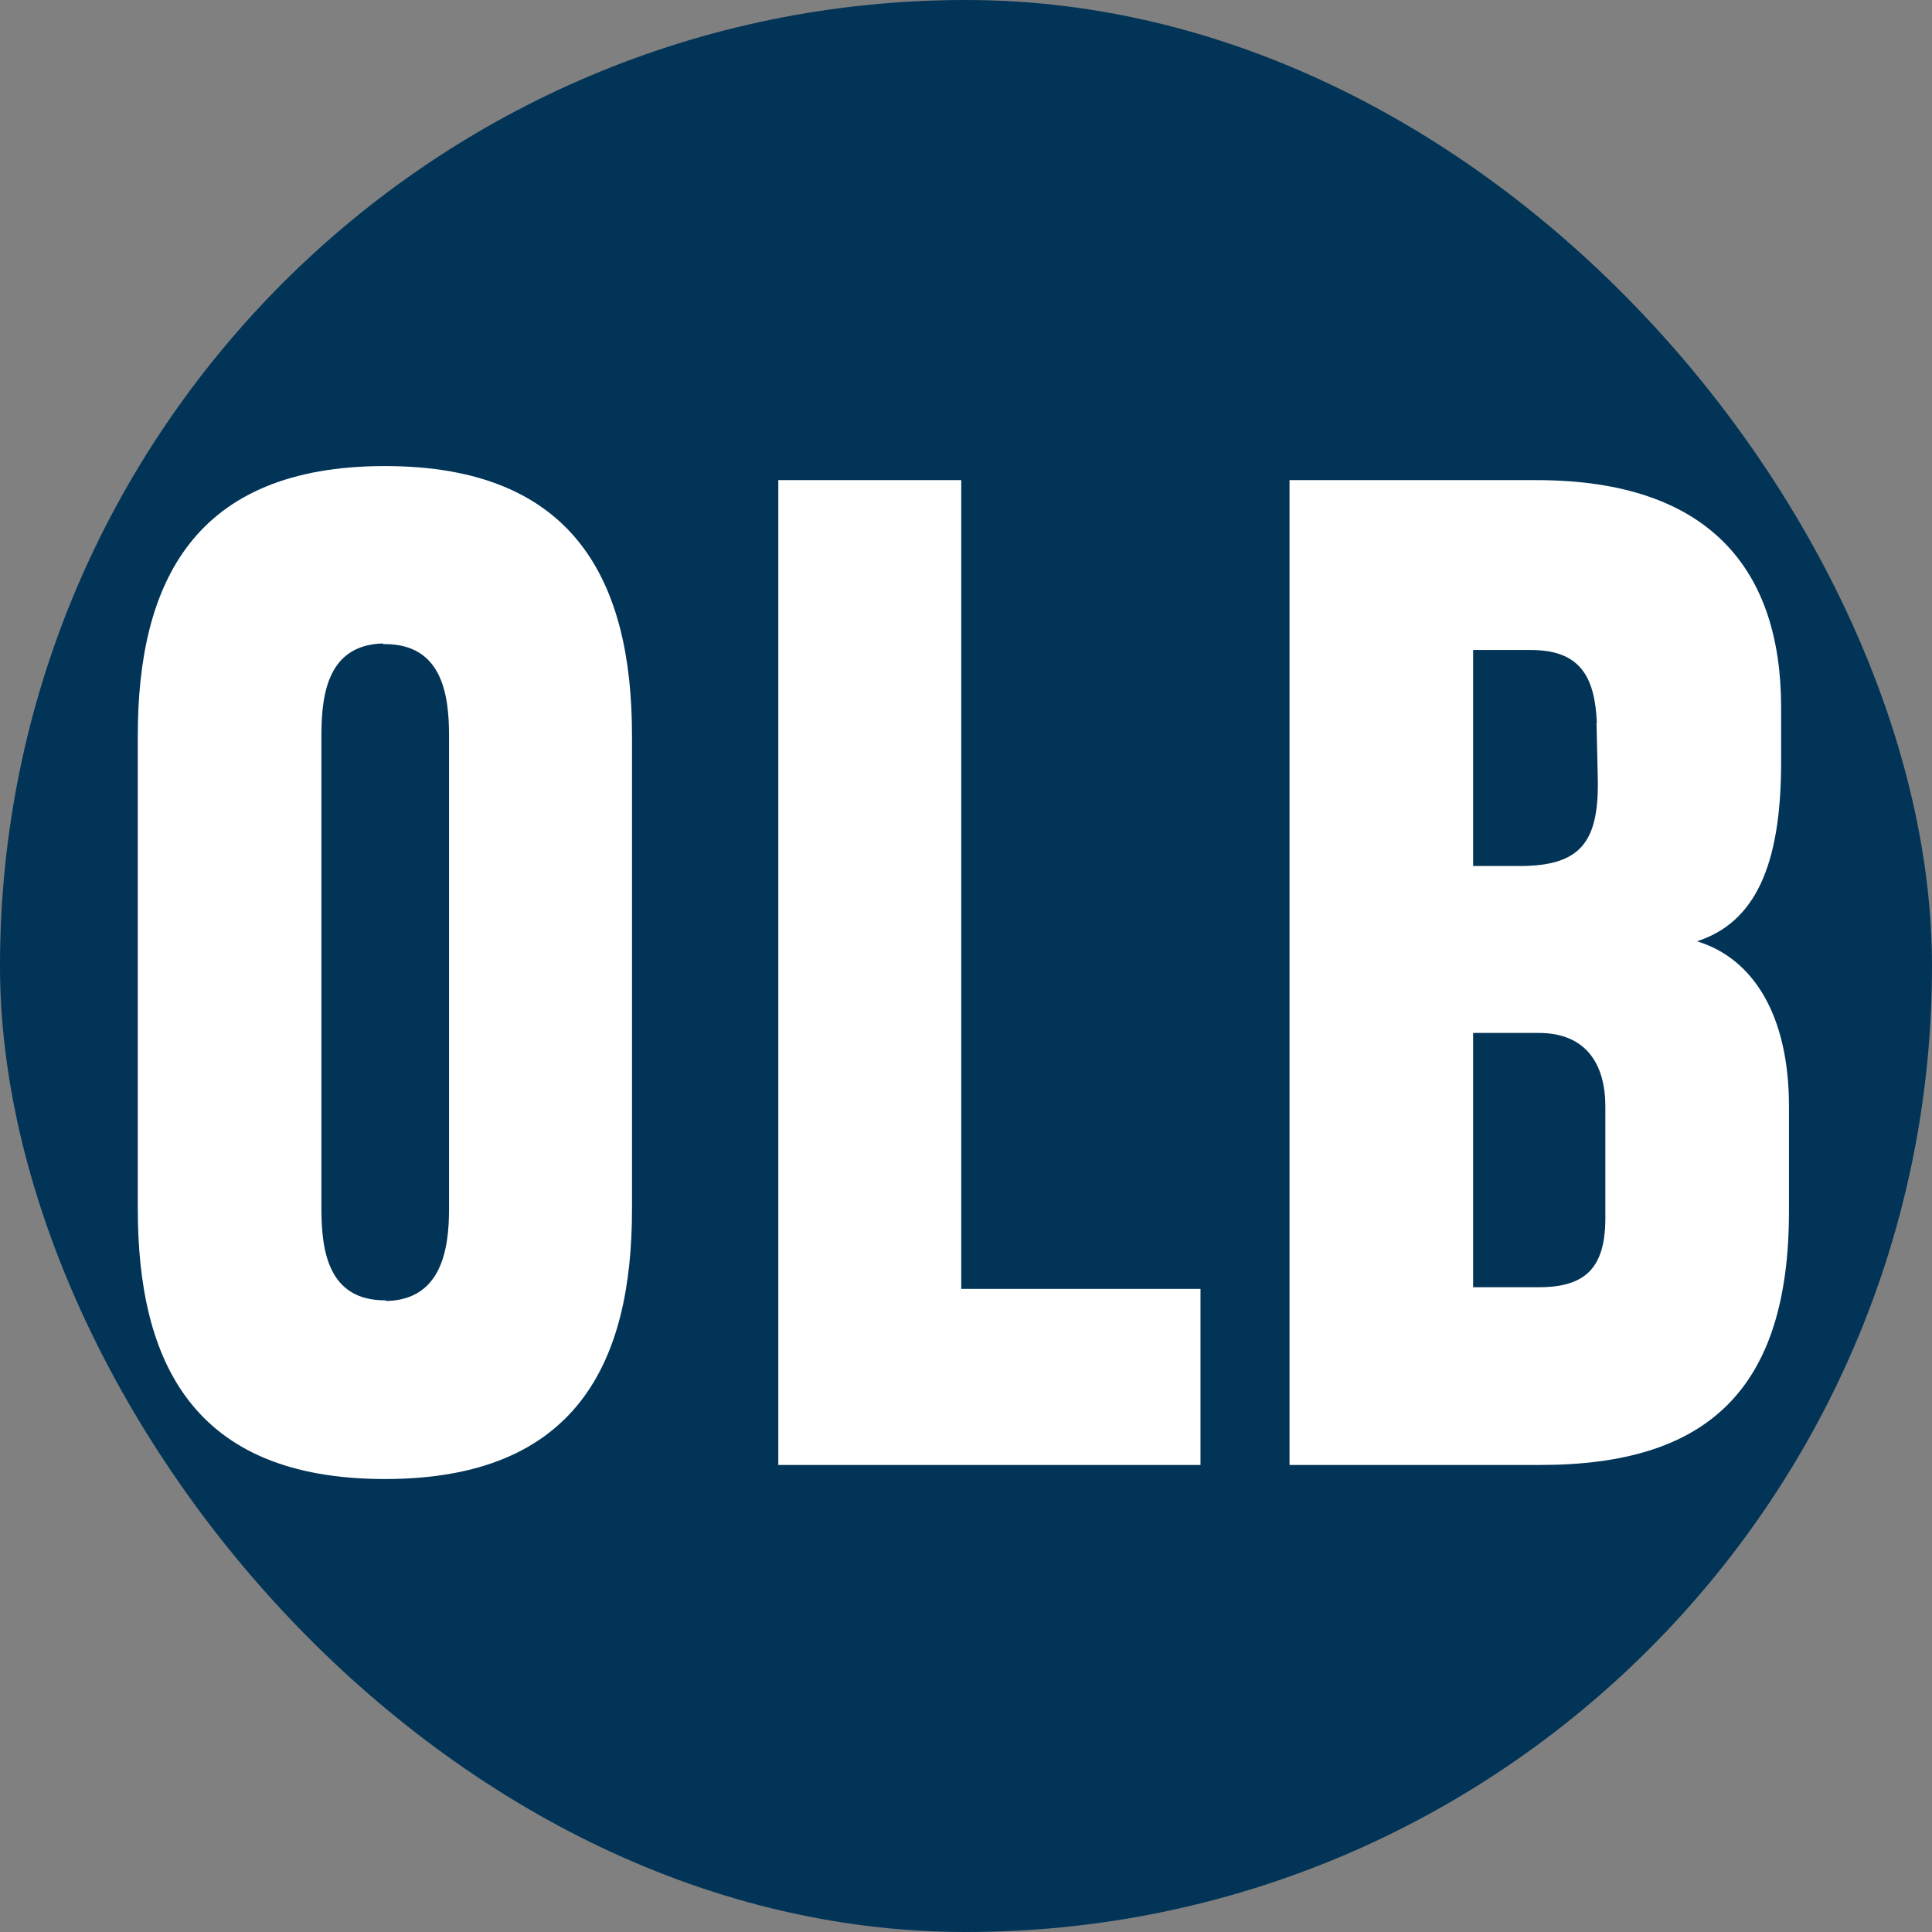 <?xml version="1.0" encoding="UTF-8"?>
<svg xmlns="http://www.w3.org/2000/svg" id="uuid-c3c0304c-50ae-47bb-9102-5ce9c8398f38" viewBox="0 0 59.03 59.03">
  <rect x="0" y="0" width="59.03" height="59.03" fill="#808080" stroke="none"/>
  <g id="uuid-6e652c02-1b87-456b-a7ed-c5524af6b3f5">
    <rect x="0" y="0" width="59.03" height="59.03" rx="29.51" ry="29.51" style="fill:#013457; stroke-width:0px;"></rect>
    <path d="m54.66,37.01c0,5.49-2.53,7.75-7.59,7.75h-7.67V14.67h7.55c5.34,0,7.47,2.79,7.47,6.94v1.68c0,3.18-.81,4.9-2.57,5.47,1.74.53,2.81,2.29,2.81,5.04v3.2Zm-5.87-14.92c-.06-1.44-.53-2.23-2.02-2.23h-1.76v6.6h1.42c1.84,0,2.41-.71,2.39-2.59l-.04-1.78Zm.26,11.72c0-1.25-.55-2.25-2.04-2.25h-2v7.77h2c1.48,0,2.06-.63,2.04-2.21v-3.3Z" style="fill:#fff; stroke-width:0px;"></path>
    <path d="m23.78,44.75V14.67h5.59v24.71h7.31v5.38h-12.91Z" style="fill:#fff; stroke-width:0px;"></path>
    <path d="m4.21,22.48c0-4.66,1.7-8.24,7.55-8.24s7.55,3.58,7.55,8.24v14.47c0,4.66-1.68,8.24-7.55,8.24s-7.55-3.58-7.55-8.26v-14.45Zm7.63,17.27c1.62-.06,1.88-1.52,1.88-2.81v-14.47c0-1.26-.22-2.79-1.96-2.79-.04,0-.06,0-.08-.02-1.64.06-1.86,1.5-1.86,2.81v14.45c0,1.28.2,2.81,1.94,2.81.02,0,.02.02.08.02Z" style="fill:#fff; stroke-width:0px;"></path>
  </g>
</svg>
